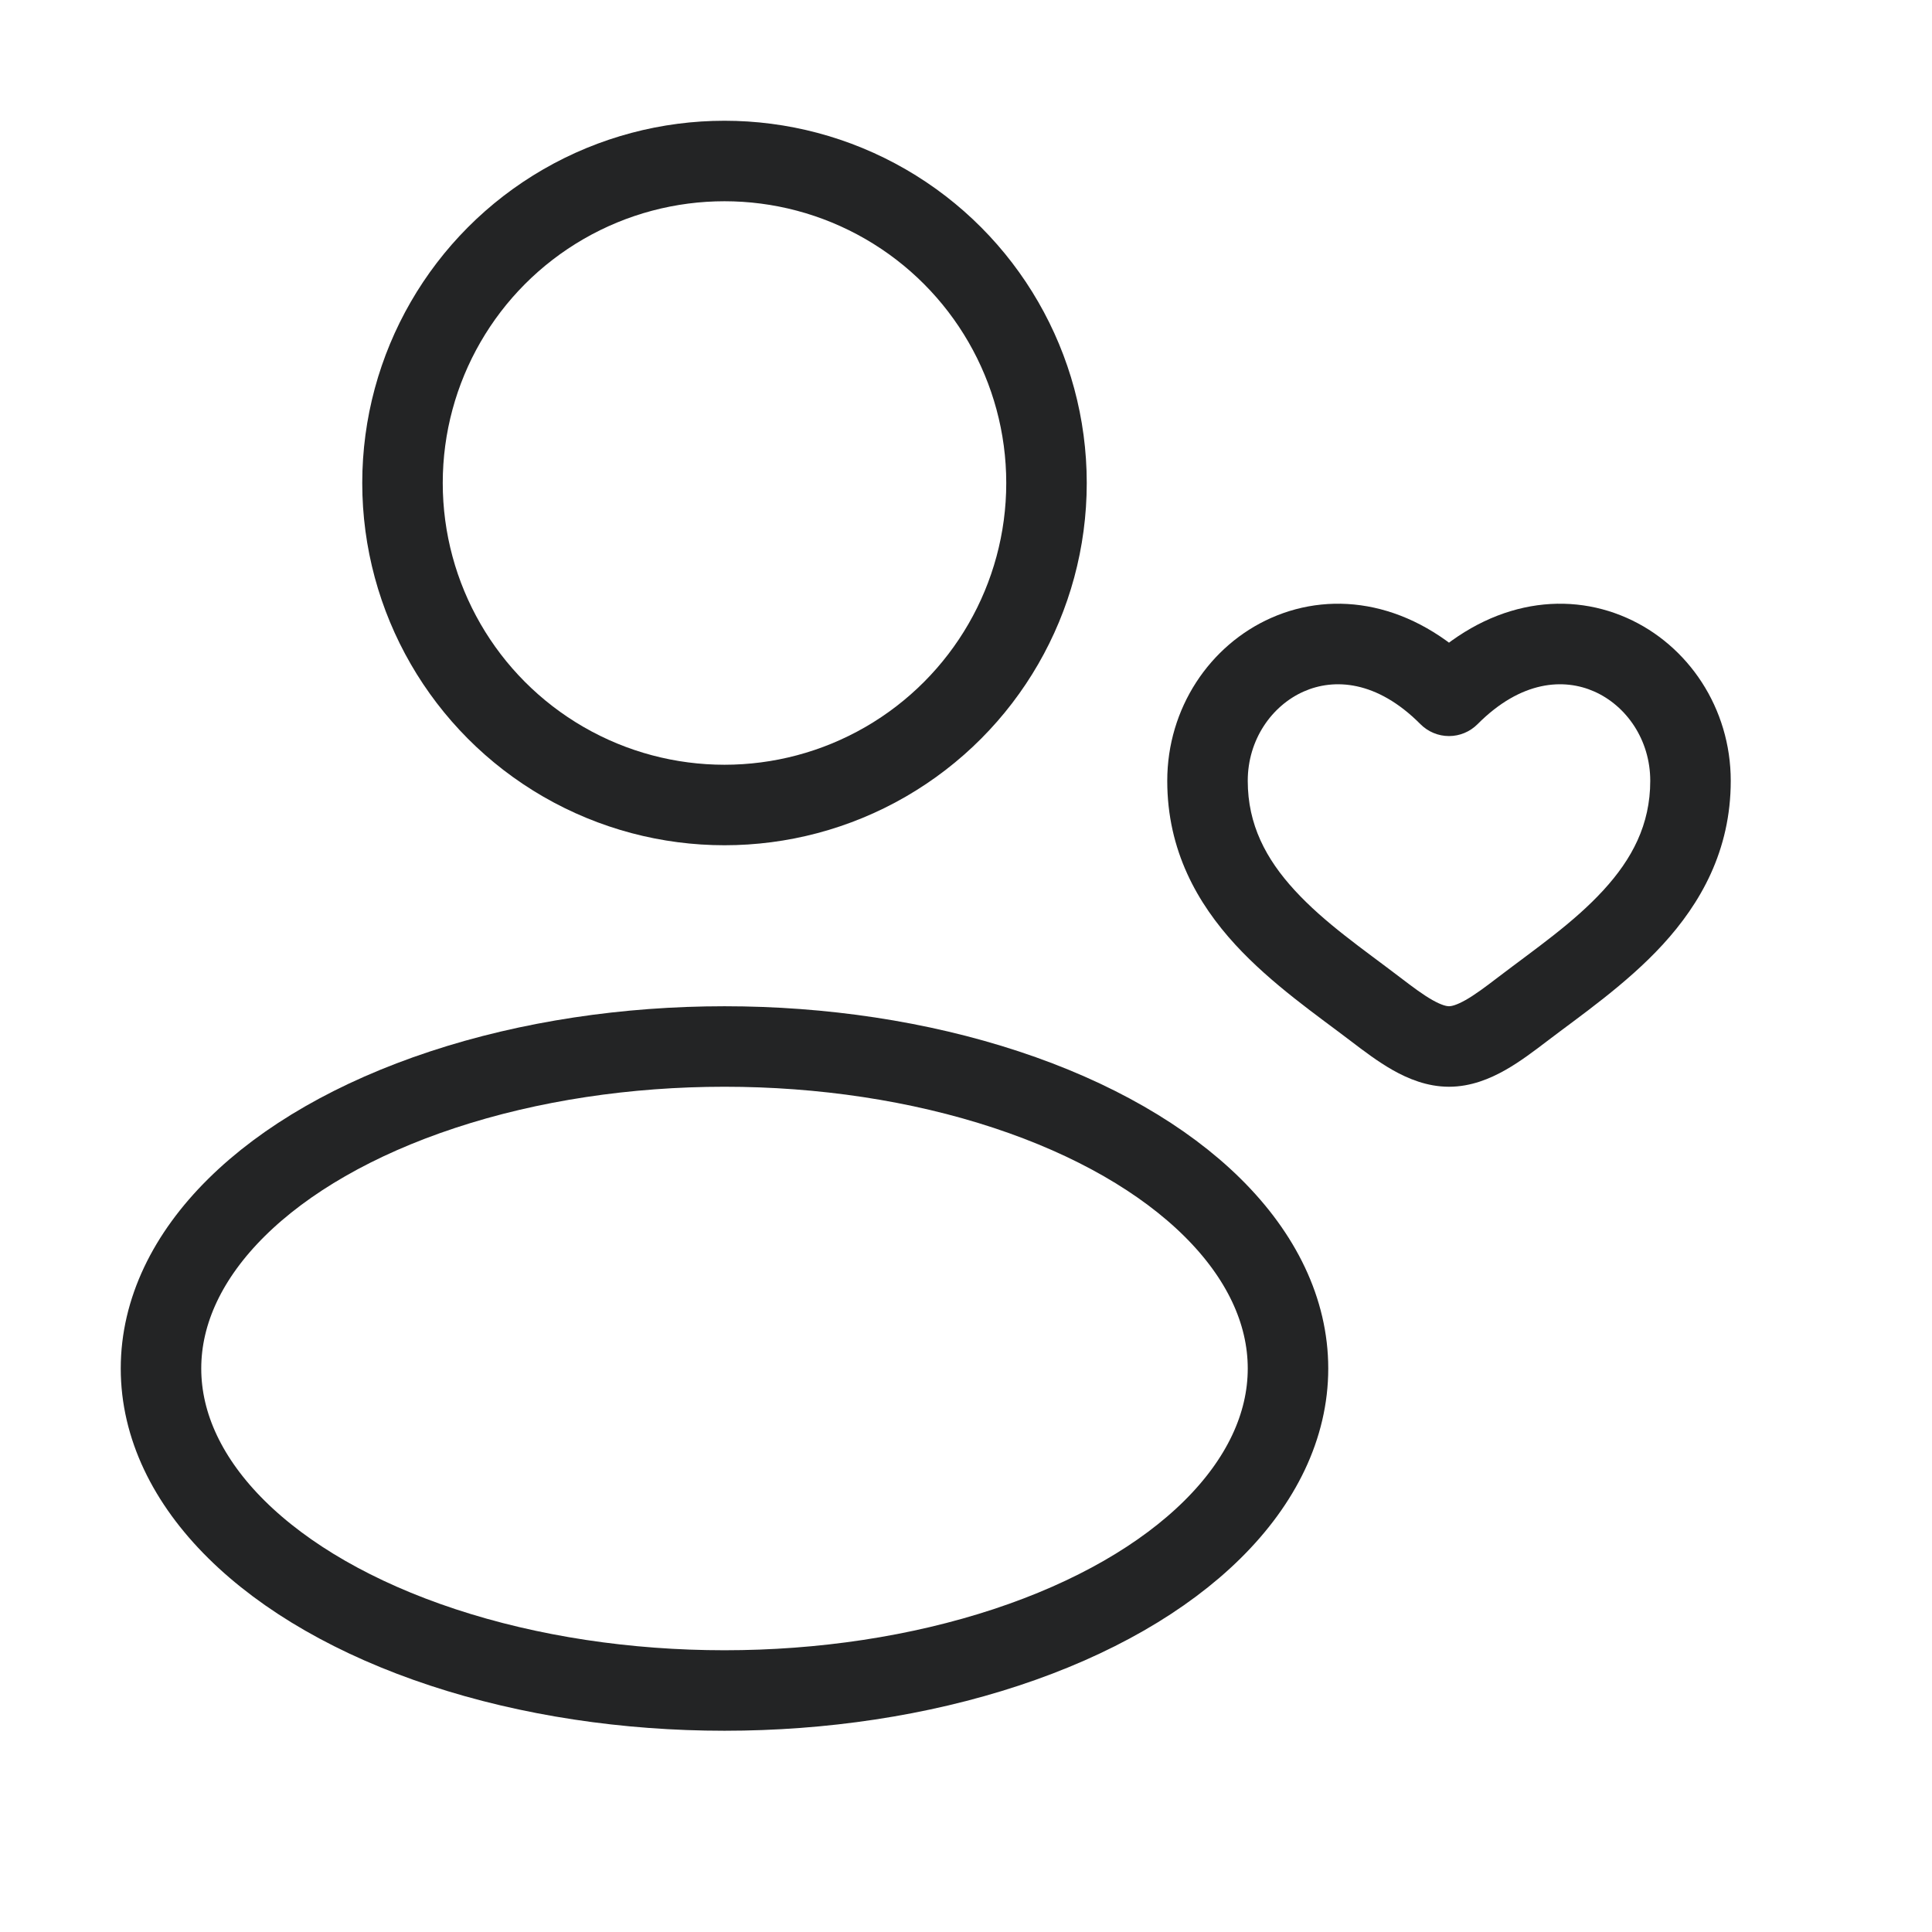 <svg width="72" height="72" viewBox="0 0 72 72" fill="none" xmlns="http://www.w3.org/2000/svg">
<circle cx="27" cy="18" r="12" stroke="#232425" stroke-width="3"/>
<ellipse cx="27" cy="51" rx="21" ry="12" stroke="#232425" stroke-width="3"/>
<path d="M51.266 37.615L52.176 36.423L51.266 37.615ZM54 25.931L52.936 26.988C53.218 27.271 53.601 27.431 54 27.431C54.399 27.431 54.782 27.271 55.064 26.988L54 25.931ZM56.734 37.615L55.824 36.423L56.734 37.615ZM51.266 37.615L52.176 36.423C50.761 35.344 49.363 34.393 48.245 33.174C47.179 32.012 46.5 30.733 46.5 29.099H45H43.5C43.5 31.702 44.63 33.671 46.034 35.202C47.387 36.677 49.122 37.866 50.355 38.808L51.266 37.615ZM45 29.099H46.5C46.5 27.569 47.392 26.299 48.588 25.77C49.702 25.277 51.3 25.342 52.936 26.988L54 25.931L55.064 24.873C52.65 22.445 49.748 21.976 47.374 23.027C45.083 24.041 43.5 26.392 43.5 29.099H45ZM51.266 37.615L50.355 38.808C50.809 39.154 51.348 39.565 51.907 39.881C52.467 40.197 53.181 40.5 54 40.5V39V37.5C53.919 37.5 53.733 37.467 53.384 37.27C53.034 37.072 52.656 36.79 52.176 36.423L51.266 37.615ZM56.734 37.615L57.645 38.808C58.878 37.866 60.613 36.677 61.966 35.202C63.37 33.671 64.5 31.702 64.5 29.099H63H61.5C61.5 30.733 60.821 32.012 59.755 33.174C58.637 34.393 57.239 35.344 55.824 36.423L56.734 37.615ZM63 29.099H64.5C64.5 26.392 62.917 24.041 60.626 23.027C58.252 21.976 55.35 22.445 52.936 24.873L54 25.931L55.064 26.988C56.7 25.342 58.298 25.277 59.412 25.77C60.608 26.299 61.5 27.569 61.5 29.099H63ZM56.734 37.615L55.824 36.423C55.344 36.79 54.966 37.072 54.616 37.27C54.267 37.467 54.081 37.5 54 37.5V39V40.5C54.819 40.5 55.533 40.197 56.093 39.881C56.652 39.565 57.191 39.154 57.645 38.808L56.734 37.615Z" fill="#232425"/>
</svg>

